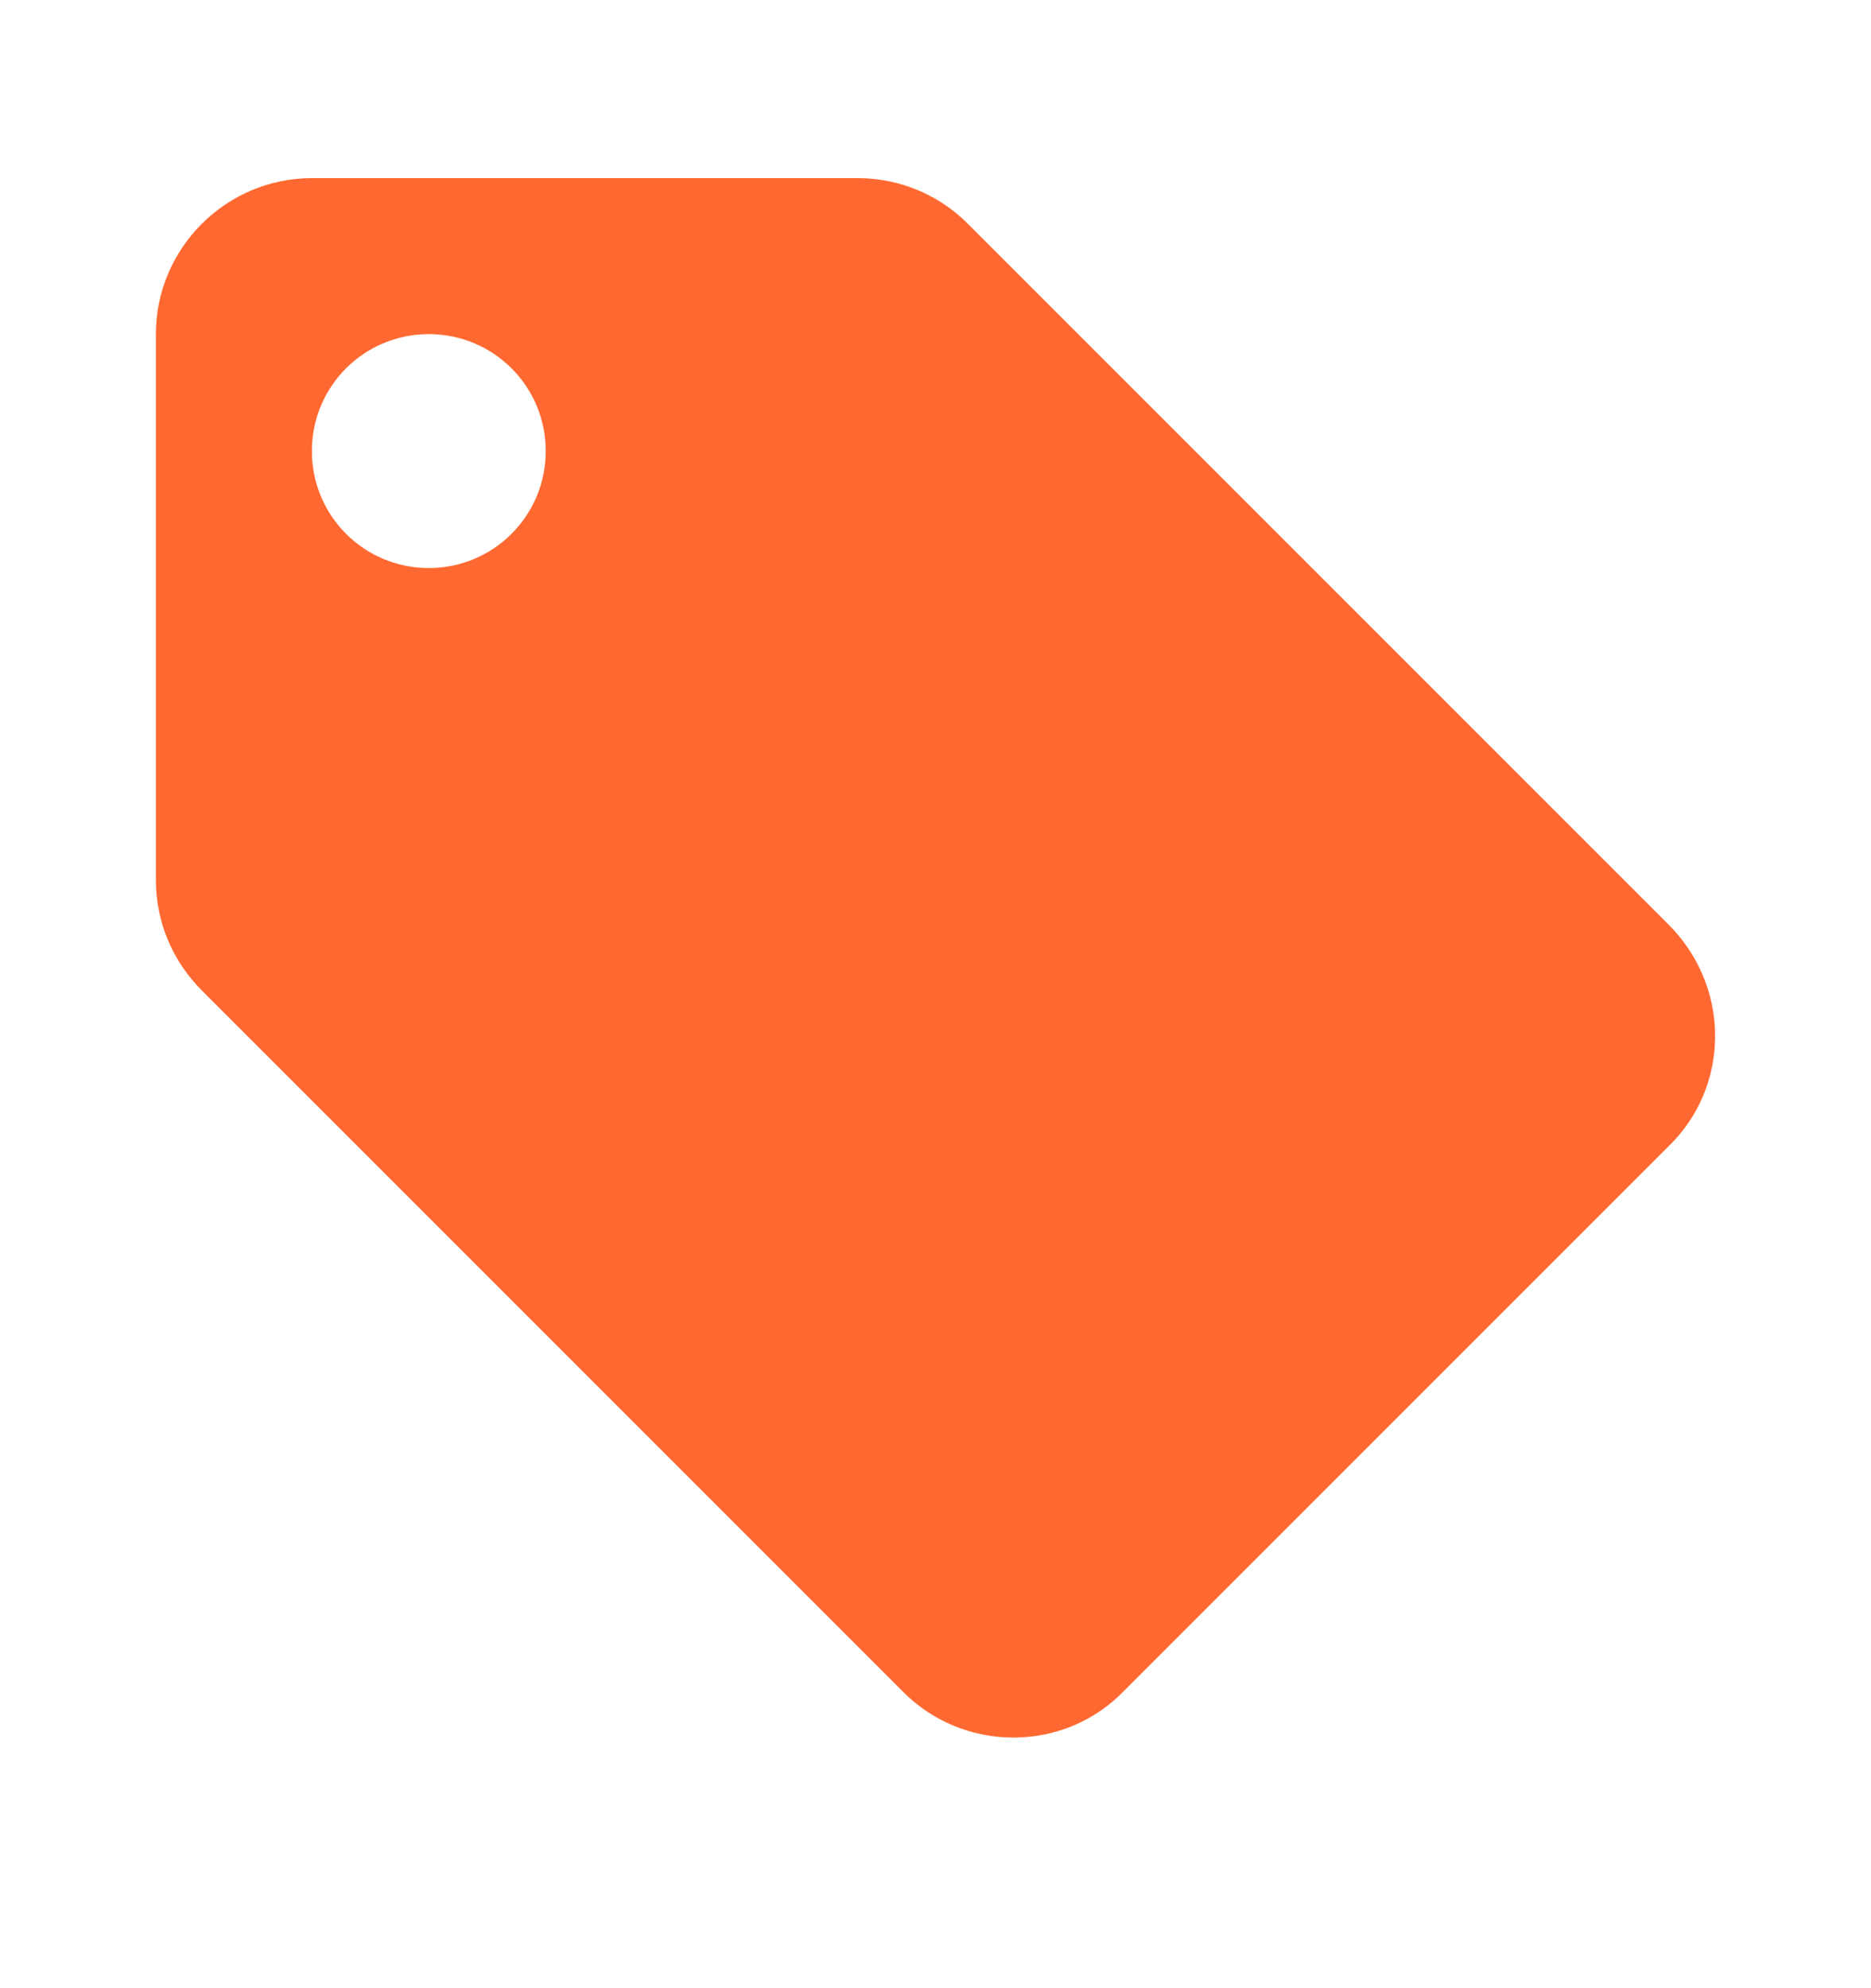 <svg width="16" height="17" viewBox="0 0 16 17" fill="none" xmlns="http://www.w3.org/2000/svg">
<path d="M14.273 7.91L8.273 1.91C8.033 1.67 7.7 1.523 7.333 1.523H2.667C1.933 1.523 1.333 2.123 1.333 2.857V7.523C1.333 7.89 1.48 8.223 1.727 8.47L7.727 14.47C7.967 14.71 8.3 14.857 8.667 14.857C9.033 14.857 9.367 14.71 9.607 14.463L14.273 9.797C14.52 9.557 14.667 9.223 14.667 8.857C14.667 8.49 14.513 8.15 14.273 7.91ZM3.667 4.857C3.113 4.857 2.667 4.41 2.667 3.857C2.667 3.303 3.113 2.857 3.667 2.857C4.22 2.857 4.667 3.303 4.667 3.857C4.667 4.41 4.22 4.857 3.667 4.857Z" fill="#FF6931"/>
</svg>
